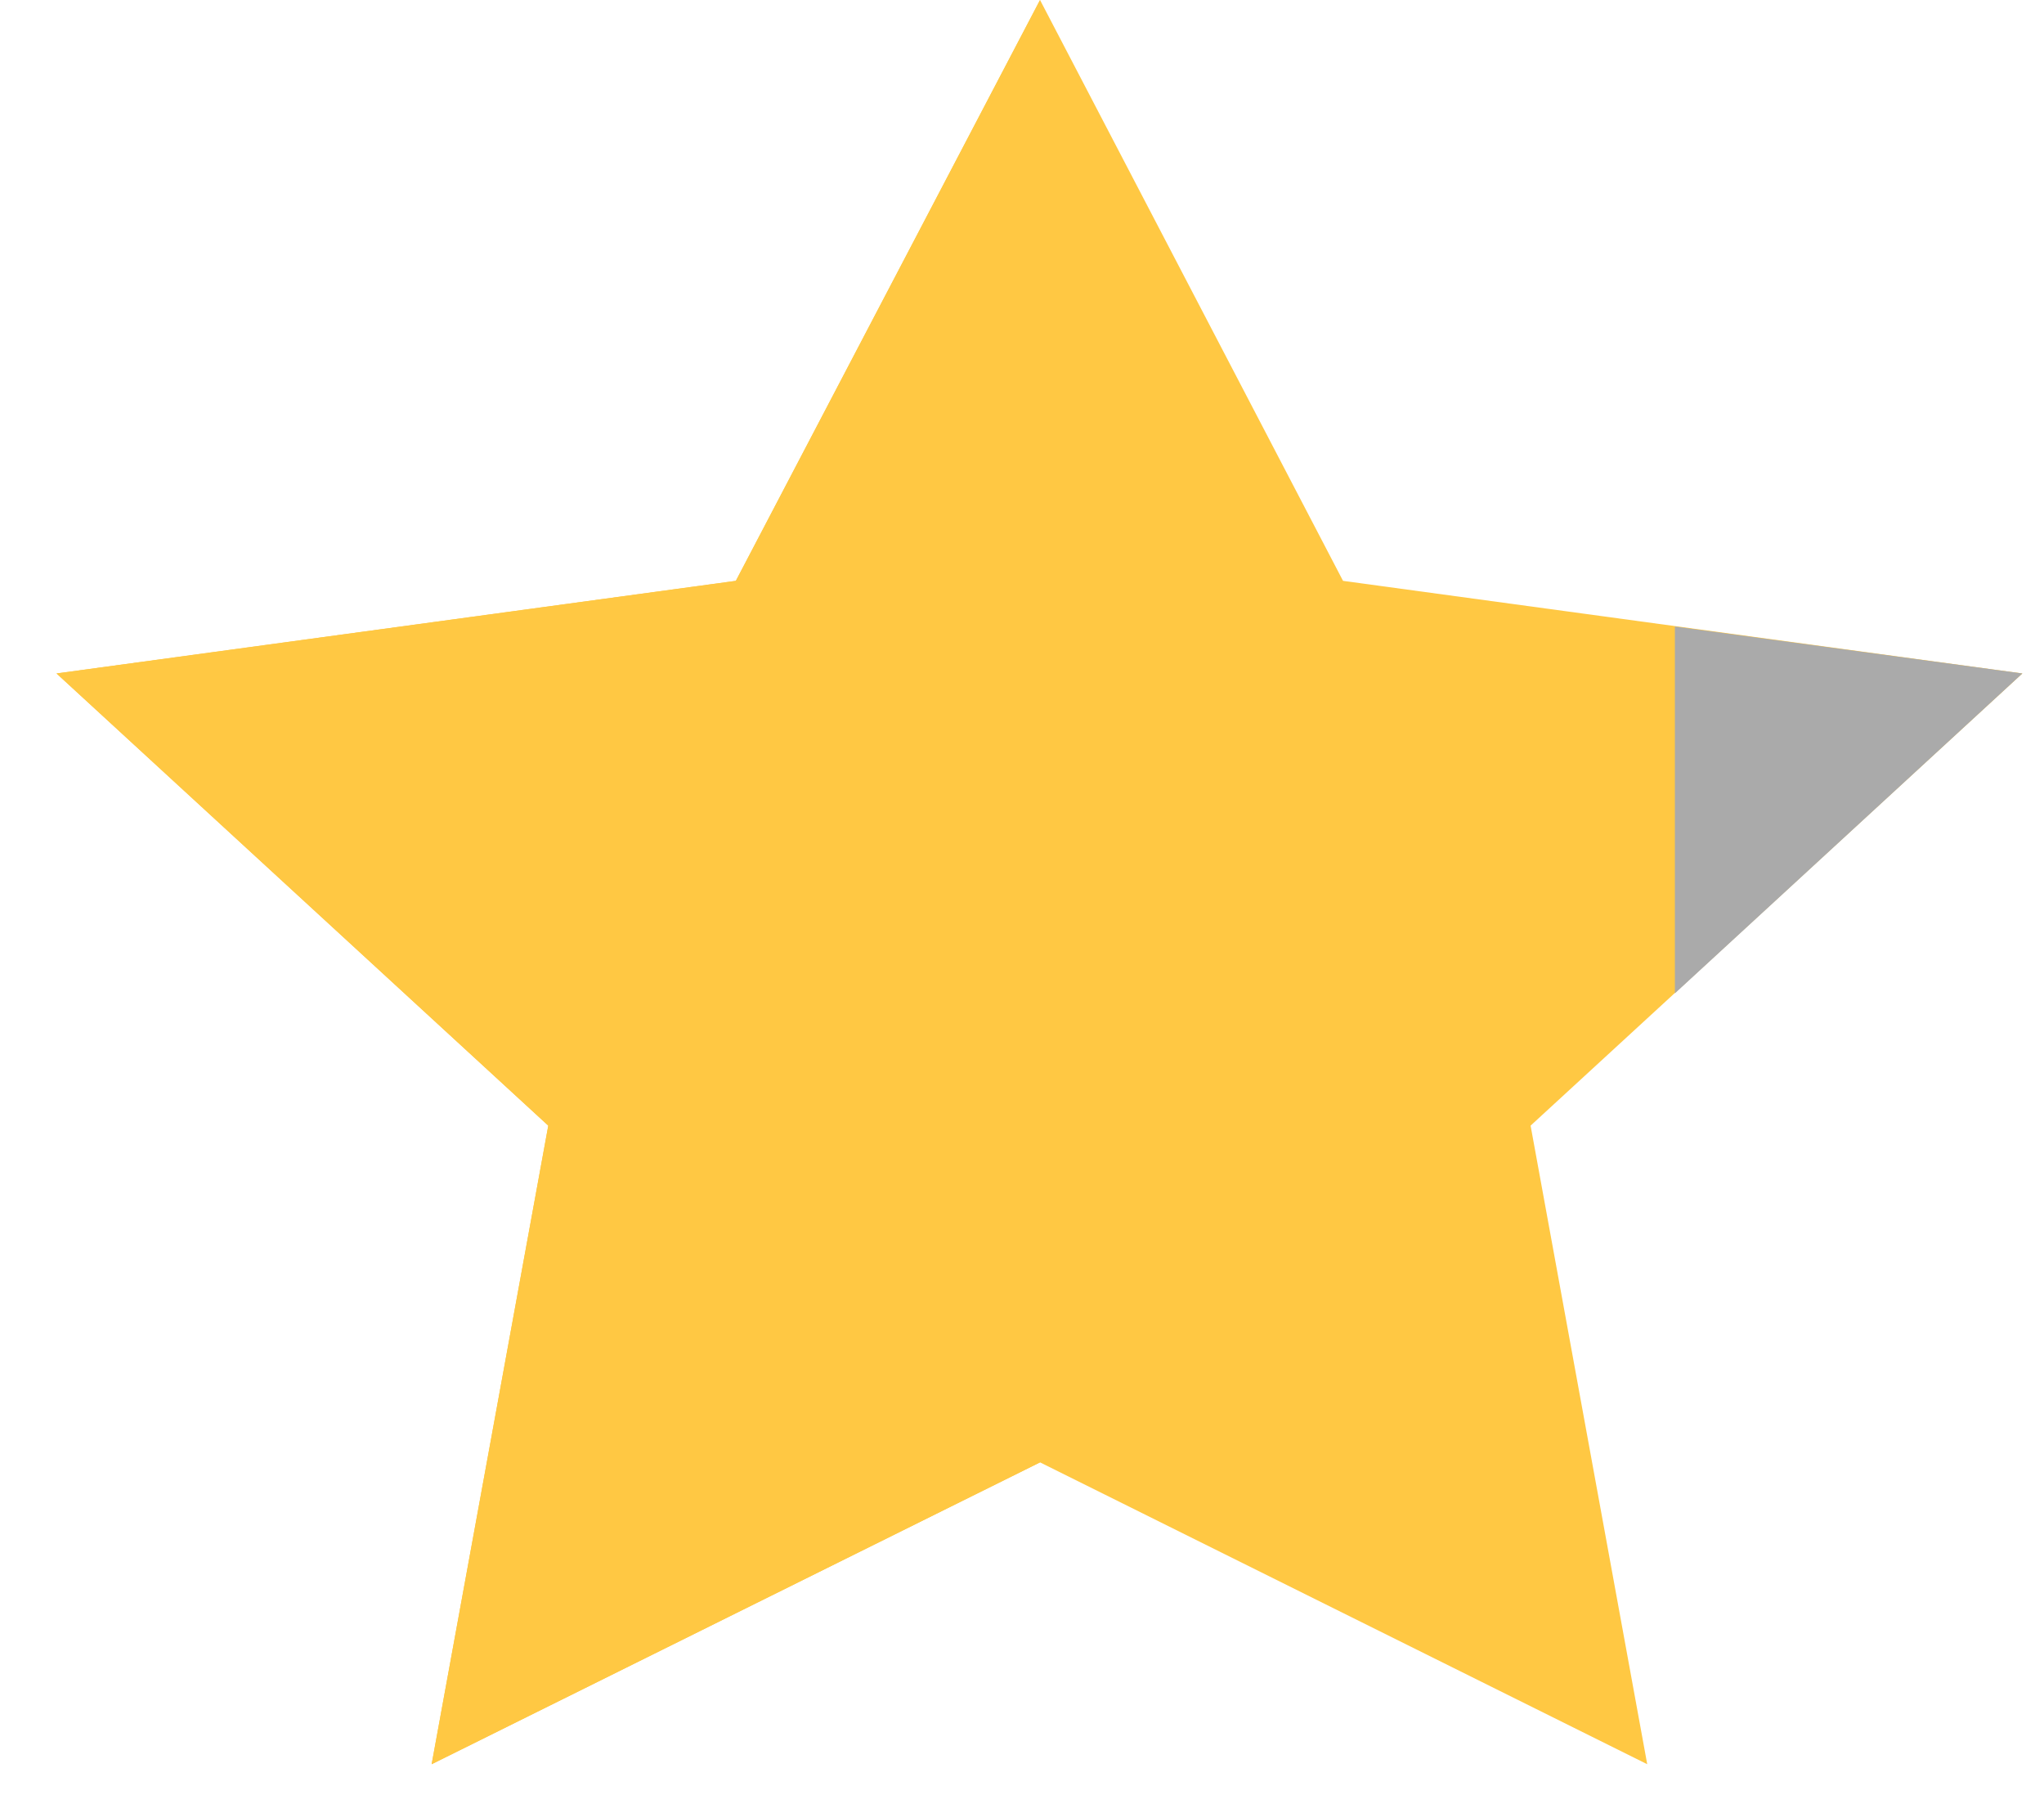 <?xml version="1.0" encoding="UTF-8"?>
<svg id="Layer_1" xmlns="http://www.w3.org/2000/svg" version="1.1" viewBox="0 0 17 15">
  <!-- Generator: Adobe Illustrator 29.7.1, SVG Export Plug-In . SVG Version: 2.1.1 Build 8)  -->
  <defs>
    <style>
      .st0 {
        fill: #aaa;
      }

      .st0, .st1 {
        fill-rule: evenodd;
      }

      .st1 {
        fill: #ffc843;
      }
    </style>
  </defs>
  <g id="Page-1">
    <g id="medicaid-telehealth">
      <g id="half_star">
        <polygon id="Star-Copy-3" class="st1" points="8.65 12.16 3.59 14.67 4.56 9.36 .47 5.6 6.12 4.83 8.65 0 11.17 4.83 16.82 5.6 12.73 9.36 13.7 14.67 8.65 12.16"/>
        <polygon id="Star-Copy-5" class="st1" points="8.65 12.16 3.59 14.67 4.56 9.36 .47 5.6 6.12 4.83 8.65 0 8.65 12.16"/>
      </g>
    </g>
  </g>
  <polygon class="st0" points="13.93 5.21 13.93 8.26 16.82 5.6 13.93 5.21"/>
</svg>